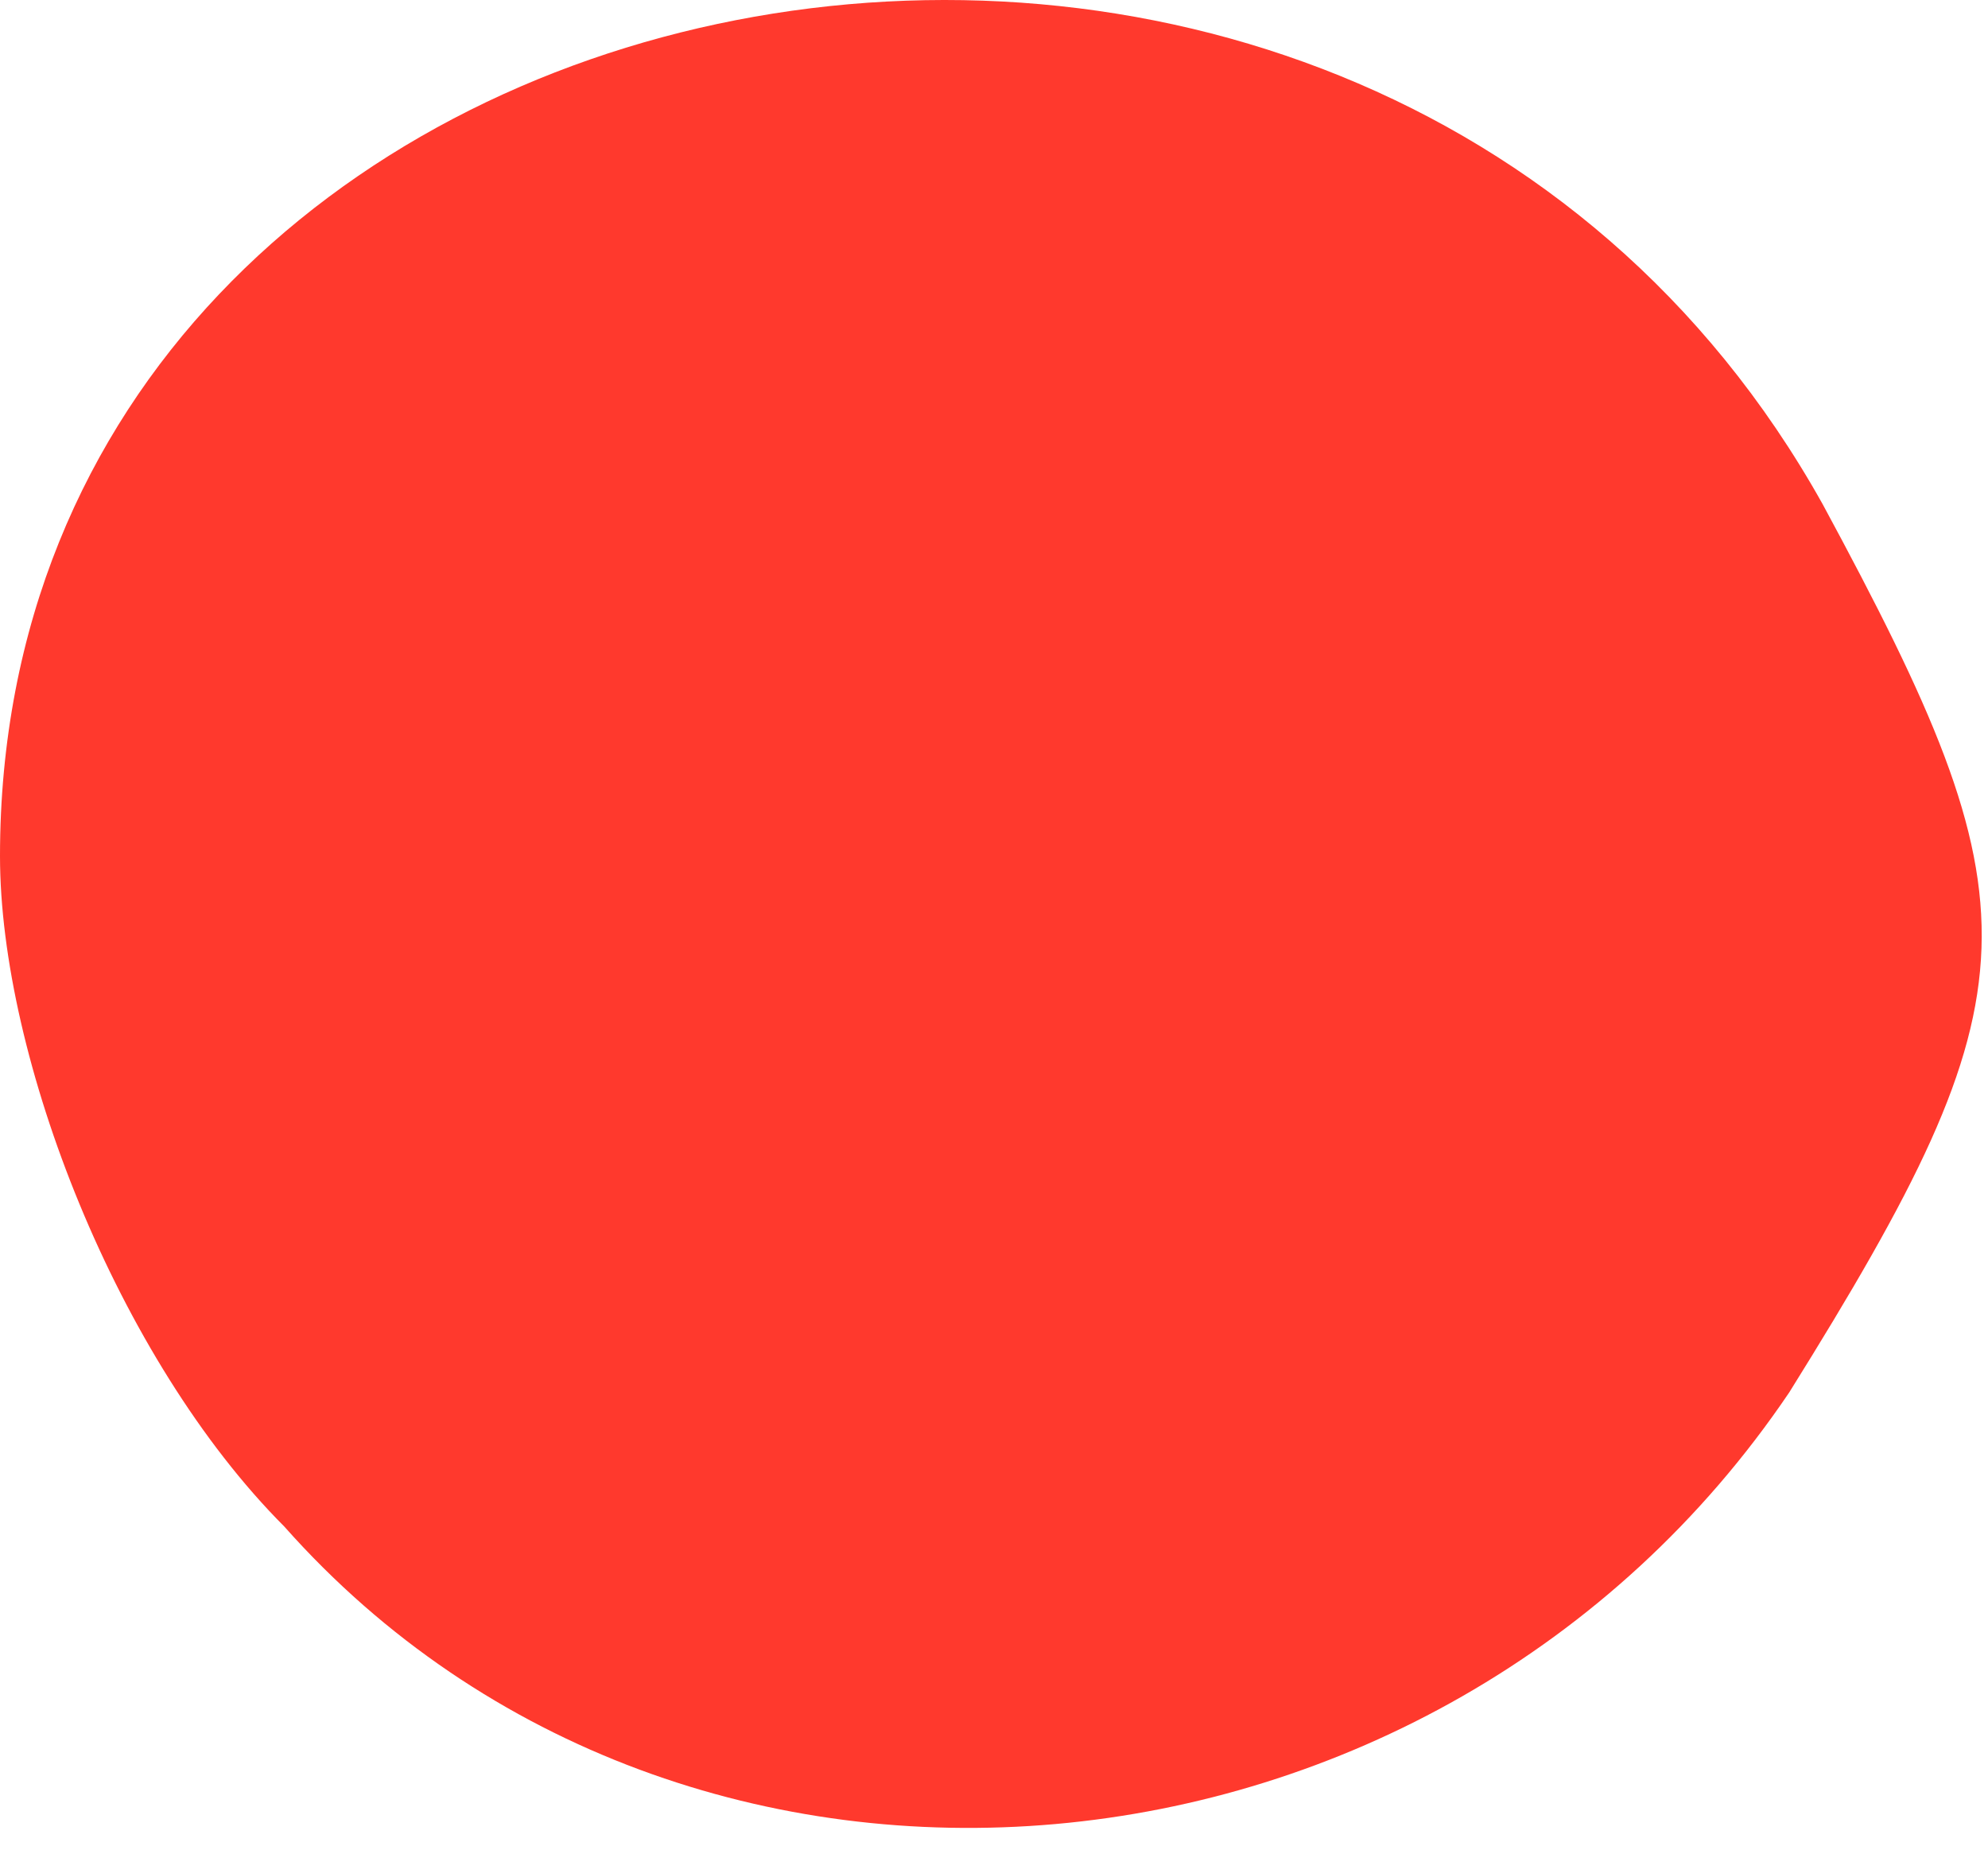 <?xml version="1.0" encoding="utf-8"?>
<svg xmlns="http://www.w3.org/2000/svg" fill="none" height="100%" overflow="visible" preserveAspectRatio="none" style="display: block;" viewBox="0 0 43 40" width="100%">
<path d="M6.149 33.012C2.532 29.388 0 22.863 0 18.514C0 -1.421 29.296 -7.22 39.423 10.902C44.125 19.601 44.125 21.414 38.7 30.113C31.104 41.349 14.829 42.798 6.149 33.012Z" fill="#FF392D" id="Vector"/>
</svg>